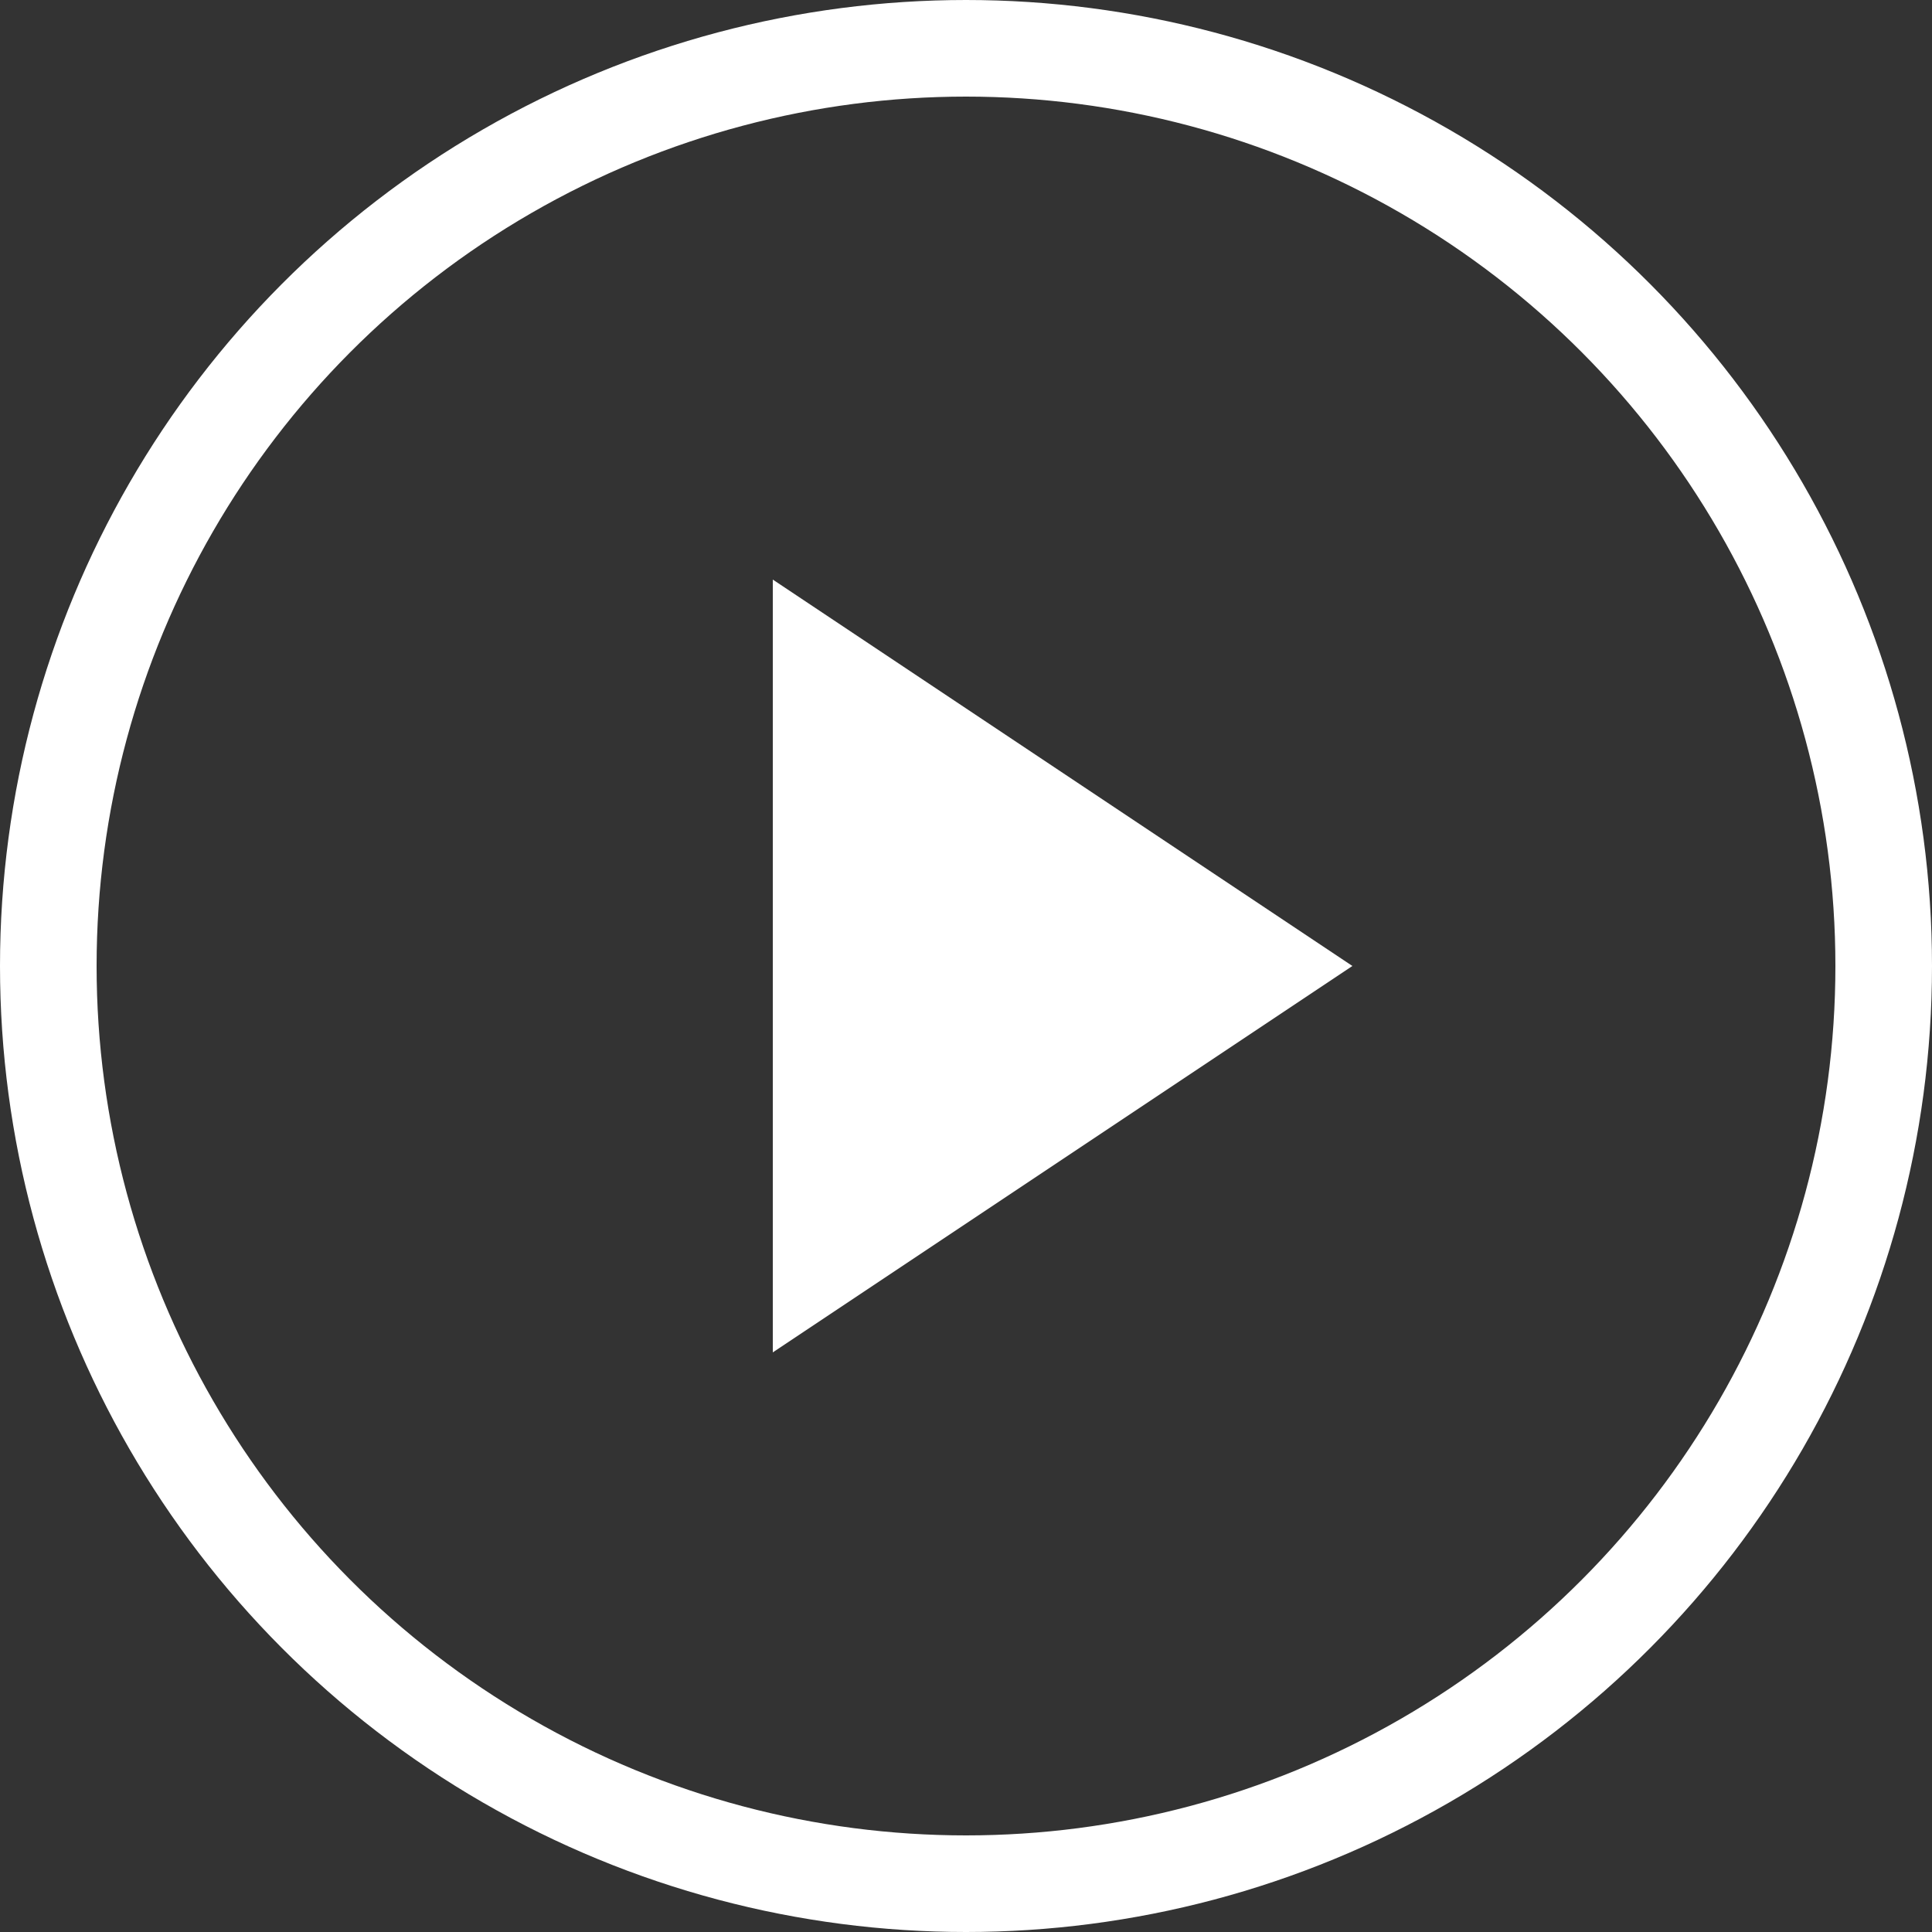 <svg xmlns="http://www.w3.org/2000/svg" width="80" height="80" viewBox="0 0 80 80">
  <rect x="0" y="0" width="80" height="80" fill="#333333" stroke="none"/>
  <!-- Outer Circle -->
  <circle cx="40" cy="40" r="38" fill="none" stroke="#ffffff" stroke-width="4"/>

  <!-- Play Triangle -->
  <polygon points="32,24 32,56 56,40" fill="#ffffff"/>
</svg>
